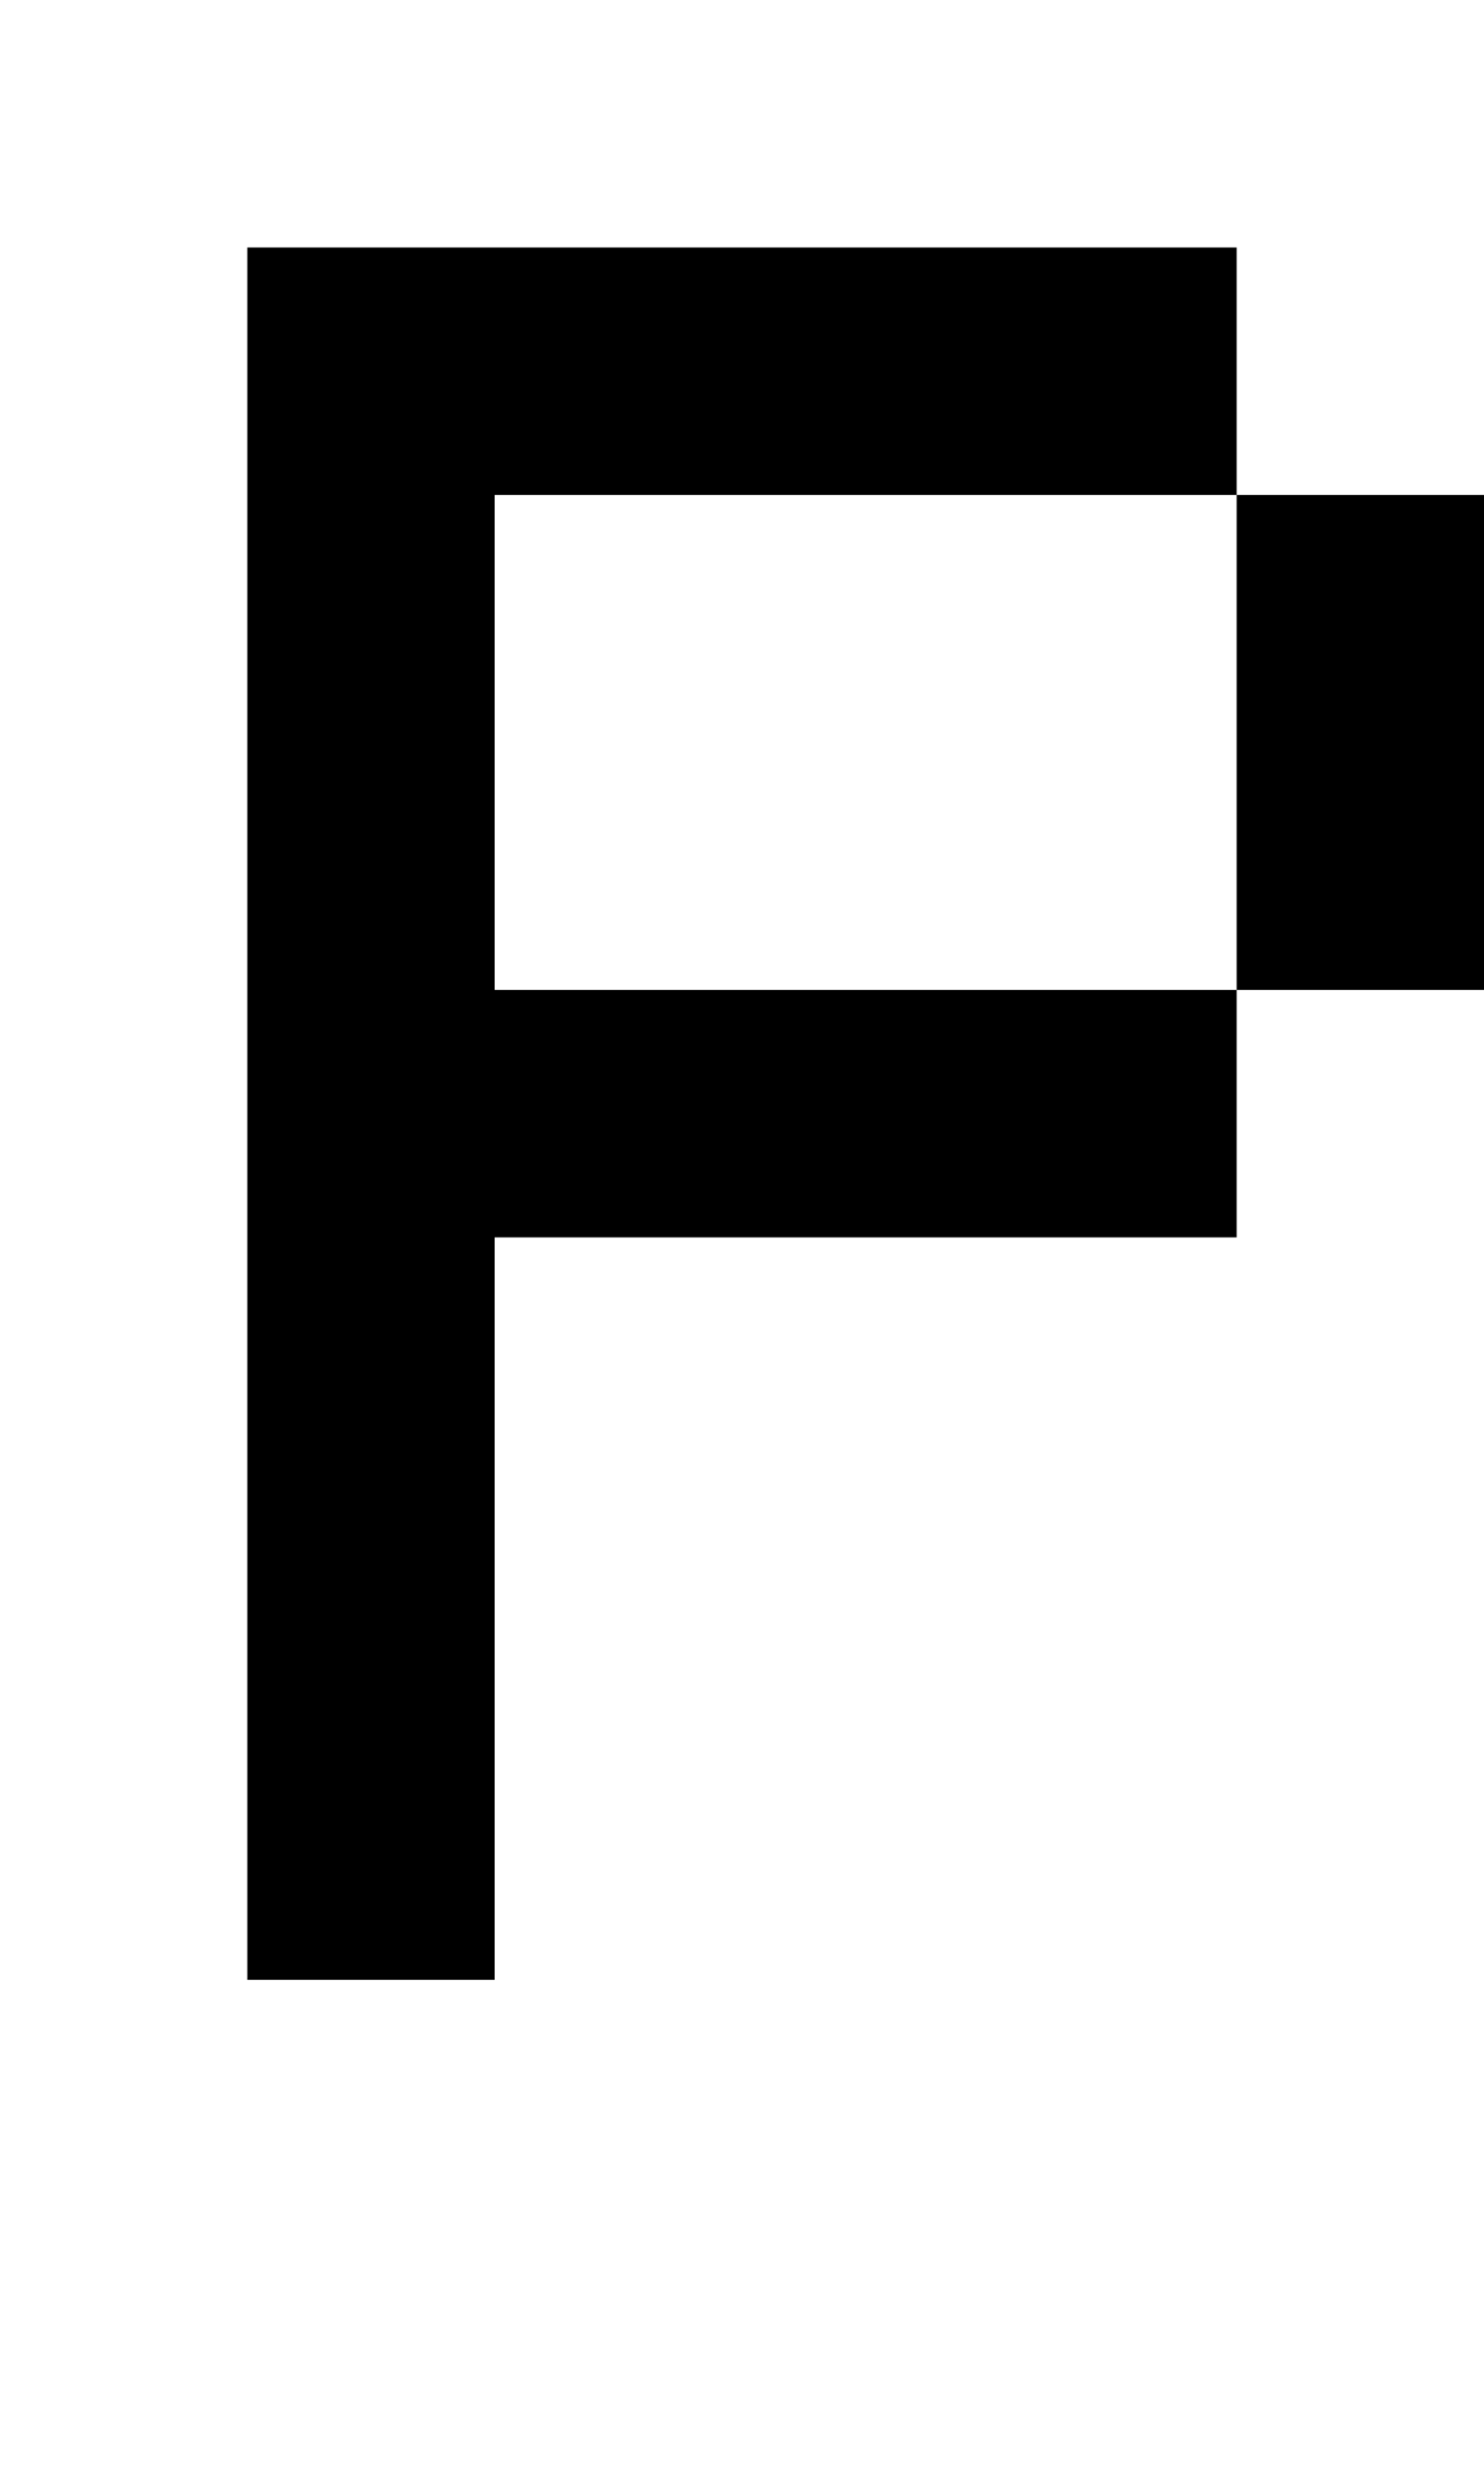 <?xml version="1.0" standalone="no"?>
<!DOCTYPE svg PUBLIC "-//W3C//DTD SVG 20010904//EN"
 "http://www.w3.org/TR/2001/REC-SVG-20010904/DTD/svg10.dtd">
<svg version="1.0" xmlns="http://www.w3.org/2000/svg"
 width="24pt" height="40pt" viewBox="0 0 24 40"
 preserveAspectRatio="xMidYMid meet">
<g transform="translate(0,40) scale(1,-1)"
fill="#000000" stroke="none">
<path d="M4 22 l0 -14 2 0 2 0 0 6 0 6 6 0 6 0 0 2 0 2 2 0 2 0 0 4 0 4 -2 0
-2 0 0 2 0 2 -8 0 -8 0 0 -14z m16 6 l0 -4 -6 0 -6 0 0 4 0 4 6 0 6 0 0 -4z"/>
</g>
</svg>

